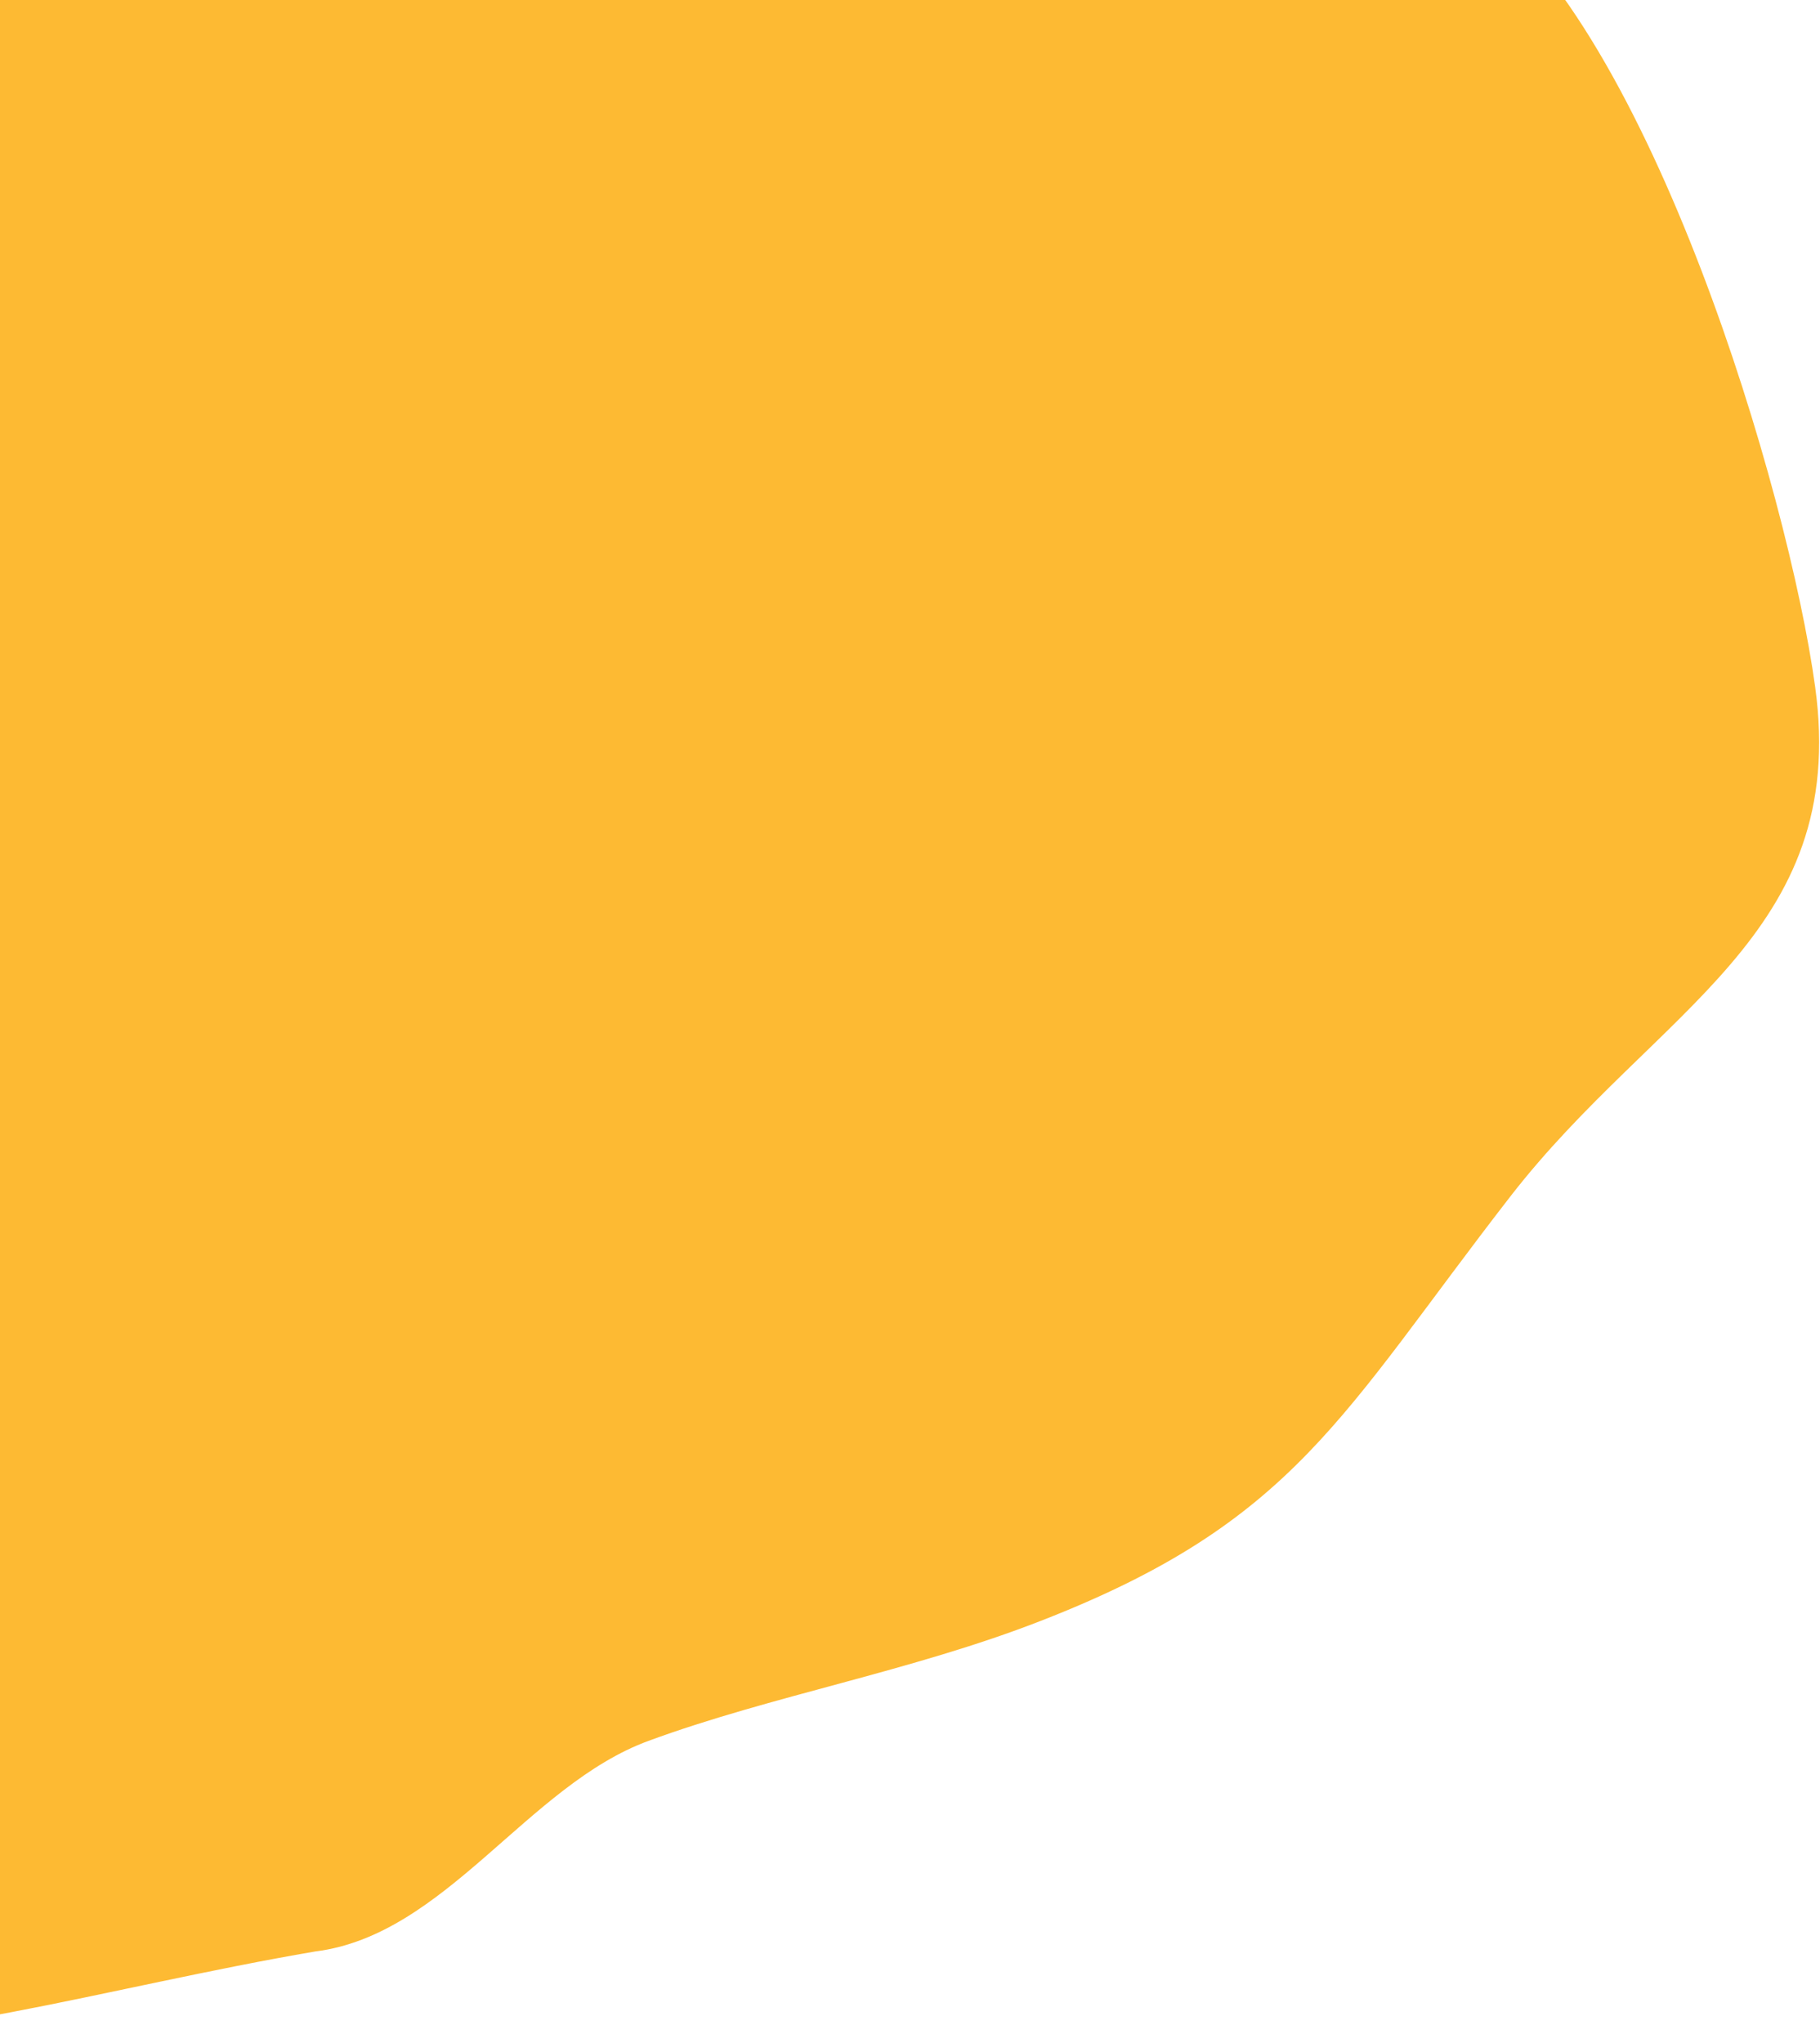 <svg width="253" height="284" viewBox="0 0 253 284" fill="none" xmlns="http://www.w3.org/2000/svg">
<path d="M43.833 271.243C61.922 268.986 73.321 248.134 90.163 241.968C107.104 235.727 126.766 232.284 144.656 225.303C180.105 211.533 186.44 196.628 209.95 166.309C230.178 140.224 257.084 130.092 252.326 95.468C248.612 68.436 229.532 4.12 204.955 -13.499C179.701 -31.63 137.543 -33.778 108.81 -47.526C46.603 -77.293 9.384 -89.429 -50.843 -46.606C-99.175 -12.243 -95.734 46.266 -89.231 99.696C-83.948 143.005 -83.247 186.882 -78.065 230.231C-68.994 306.126 -14.456 281.191 43.833 271.243Z" fill="#FDBA33"/>
</svg>
